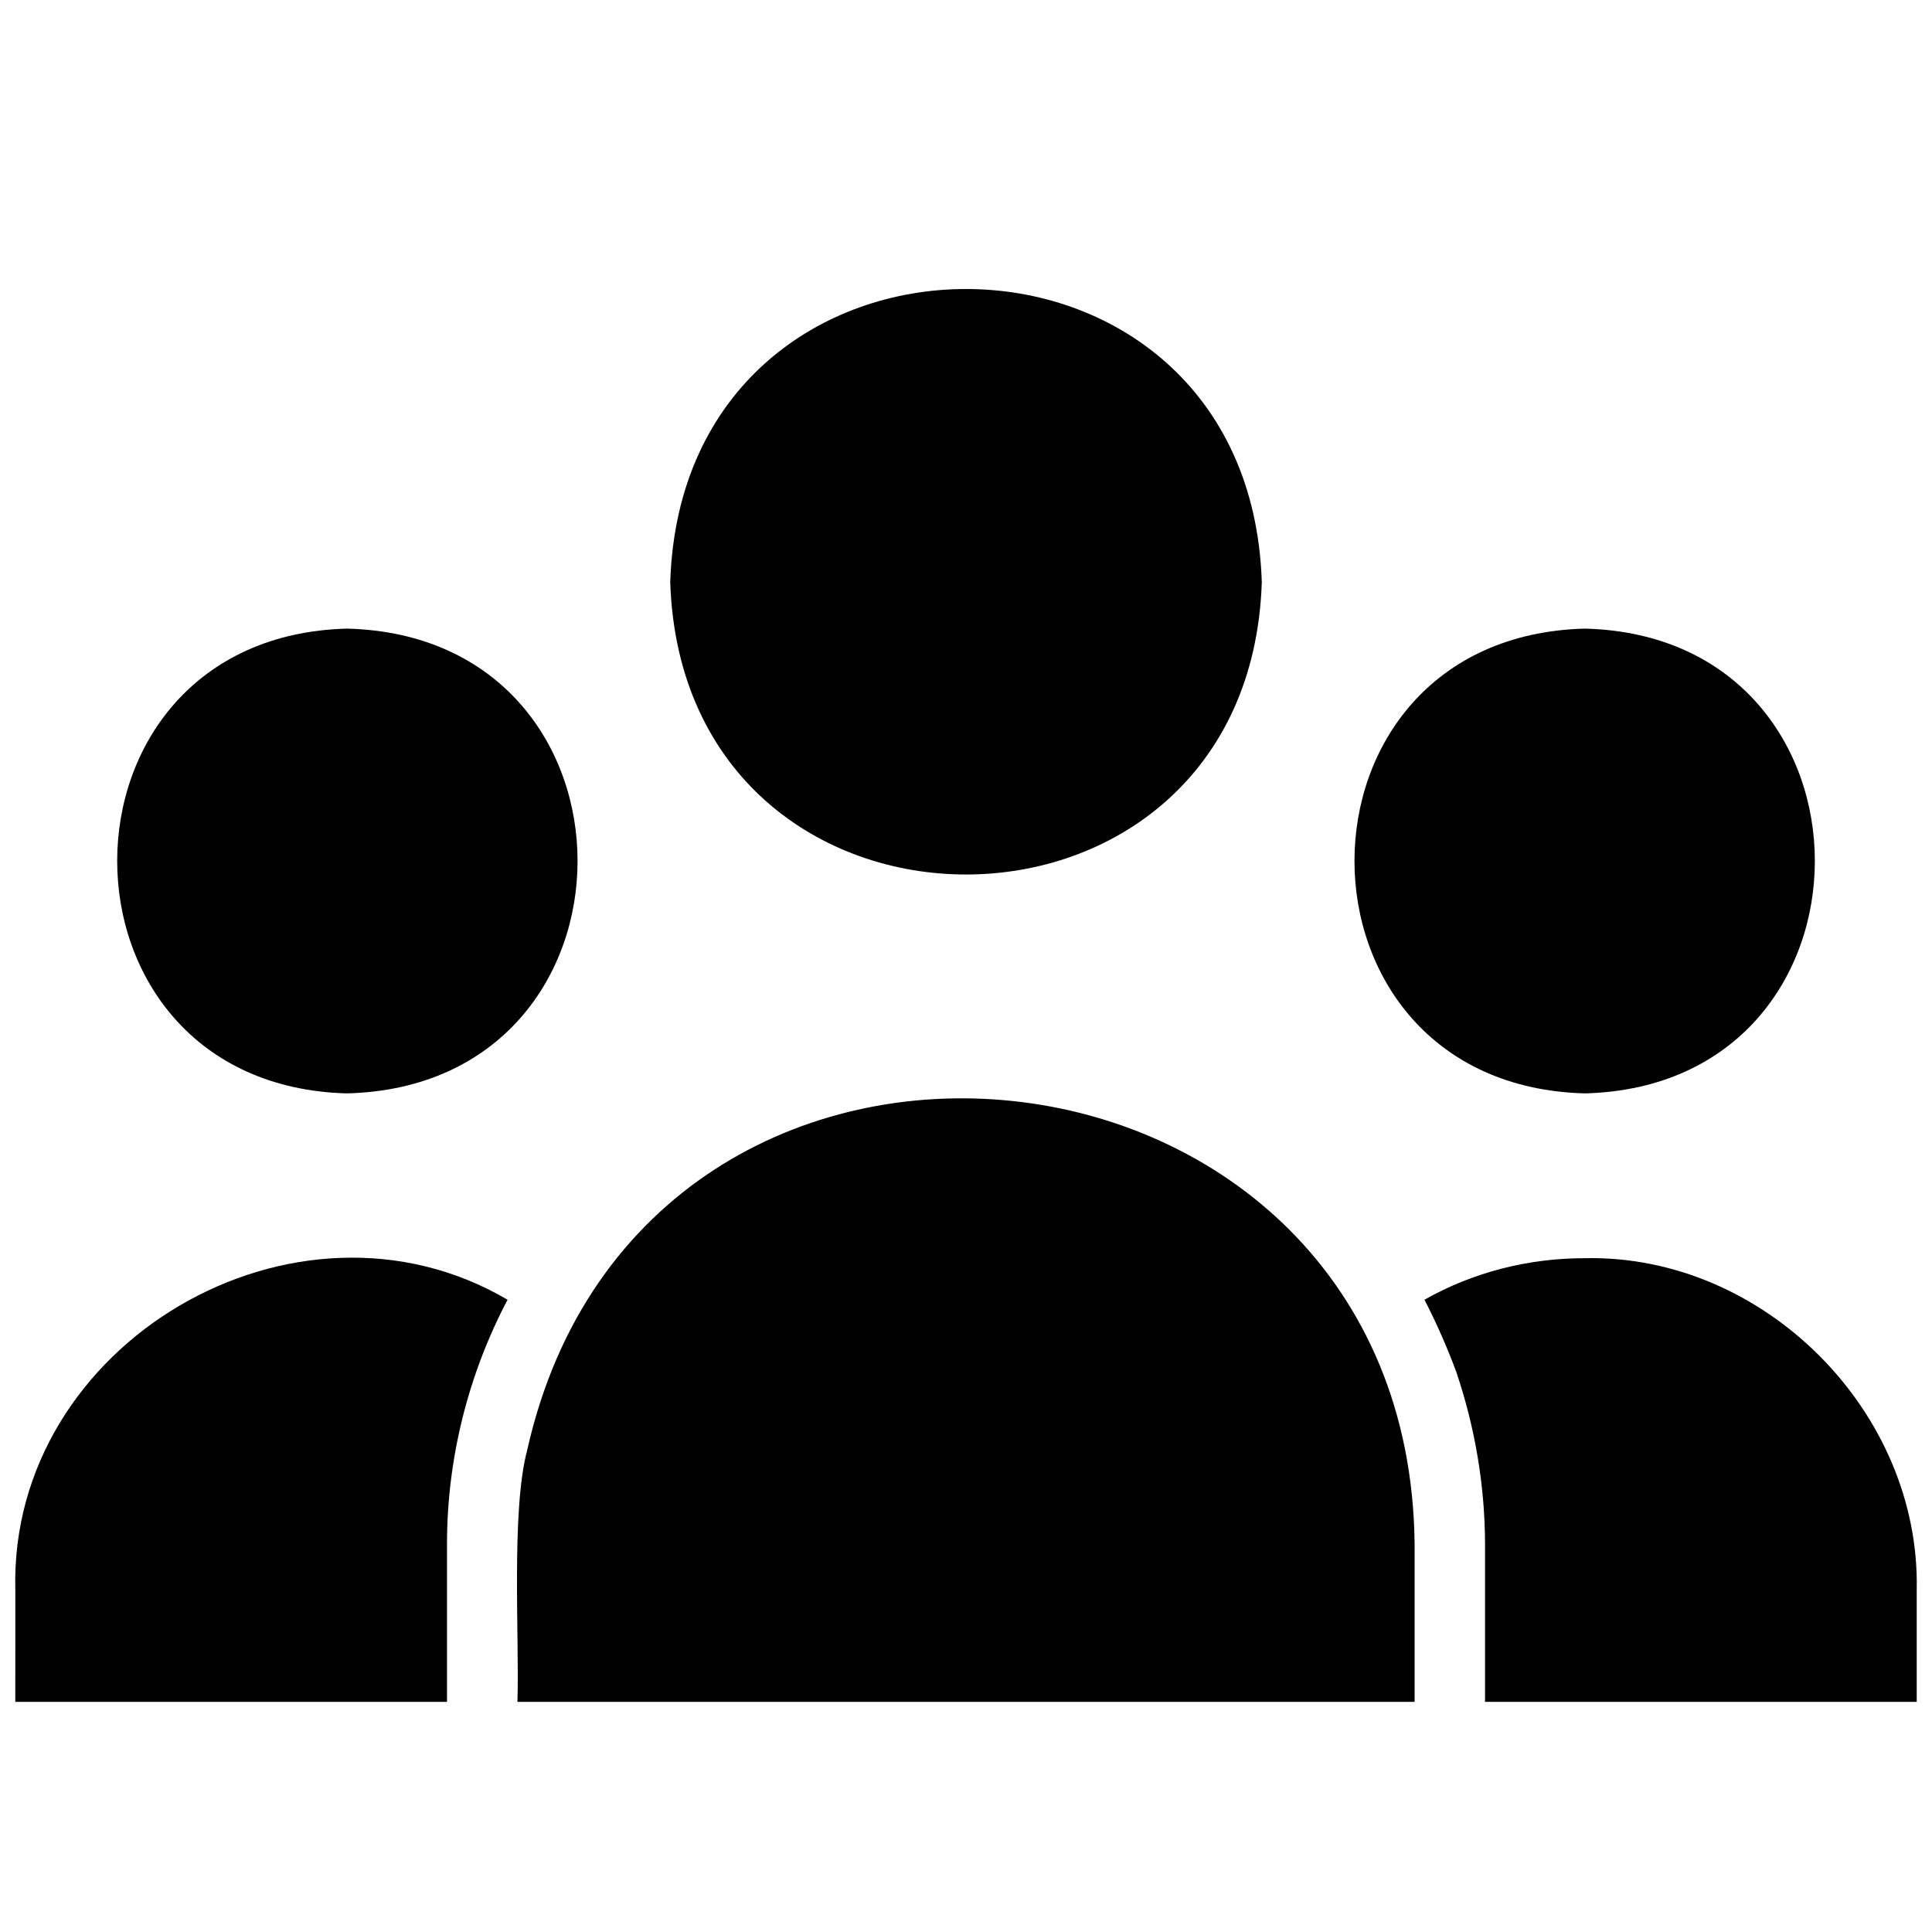 <svg xmlns="http://www.w3.org/2000/svg" xmlns:xlink="http://www.w3.org/1999/xlink" width="800" zoomAndPan="magnify" viewBox="0 0 600 600" height="800" preserveAspectRatio="xMidYMid meet" version="1.2"><defs><clipPath id="5630be0bda"><path d="M 160 341 L 440 341 L 440 528.75 L 160 528.75 Z M 160 341 "/></clipPath><clipPath id="6d5d42857a"><path d="M 4 390 L 158 390 L 158 528.75 L 4 528.75 Z M 4 390 "/></clipPath><clipPath id="c6313e8f21"><path d="M 442 390 L 596 390 L 596 528.75 L 442 528.75 Z M 442 390 "/></clipPath></defs><g id="2f67413014"><path style=" stroke:none;fill-rule:nonzero;fill:#000000;fill-opacity:1;" d="M 208.148 180.785 C 212.098 301.867 387.93 301.836 391.863 180.781 C 387.977 59.398 212.016 59.426 208.148 180.785 Z M 208.148 180.785 "/><g clip-rule="nonzero" clip-path="url(#5630be0bda)"><path style=" stroke:none;fill-rule:nonzero;fill:#000000;fill-opacity:1;" d="M 439.32 479.316 C 437.359 313.363 200.051 288.586 163.754 450.23 C 158.668 469.156 161.344 508.82 160.691 528.523 C 160.691 528.523 439.32 528.523 439.32 528.523 Z M 439.32 479.316 "/></g><path style=" stroke:none;fill-rule:nonzero;fill:#000000;fill-opacity:1;" d="M 107.766 195.219 C 12.594 197.703 12.613 337.09 107.766 339.562 C 203.242 337.133 203.223 197.633 107.766 195.219 Z M 107.766 195.219 "/><g clip-rule="nonzero" clip-path="url(#6d5d42857a)"><path style=" stroke:none;fill-rule:nonzero;fill:#000000;fill-opacity:1;" d="M 138.82 479.316 C 138.855 453.008 145.359 426.926 157.629 403.645 C 91.848 365.008 2.773 417.098 4.758 493.75 C 4.754 493.75 4.754 528.523 4.754 528.523 L 138.82 528.523 Z M 138.82 479.316 "/></g><path style=" stroke:none;fill-rule:nonzero;fill:#000000;fill-opacity:1;" d="M 492.246 339.562 C 587.418 337.078 587.398 197.691 492.242 195.219 C 396.77 197.648 396.789 337.145 492.246 339.562 Z M 492.246 339.562 "/><g clip-rule="nonzero" clip-path="url(#c6313e8f21)"><path style=" stroke:none;fill-rule:nonzero;fill:#000000;fill-opacity:1;" d="M 595.254 528.523 L 595.254 493.75 C 596.402 438.387 547.82 389.562 492.246 390.742 C 474.531 390.738 457.473 395.113 442.383 403.641 C 446.098 410.859 449.379 418.297 452.223 425.949 C 458.039 443.098 461.133 461.191 461.191 479.316 C 461.191 479.316 461.191 528.523 461.191 528.523 Z M 595.254 528.523 "/></g></g></svg>